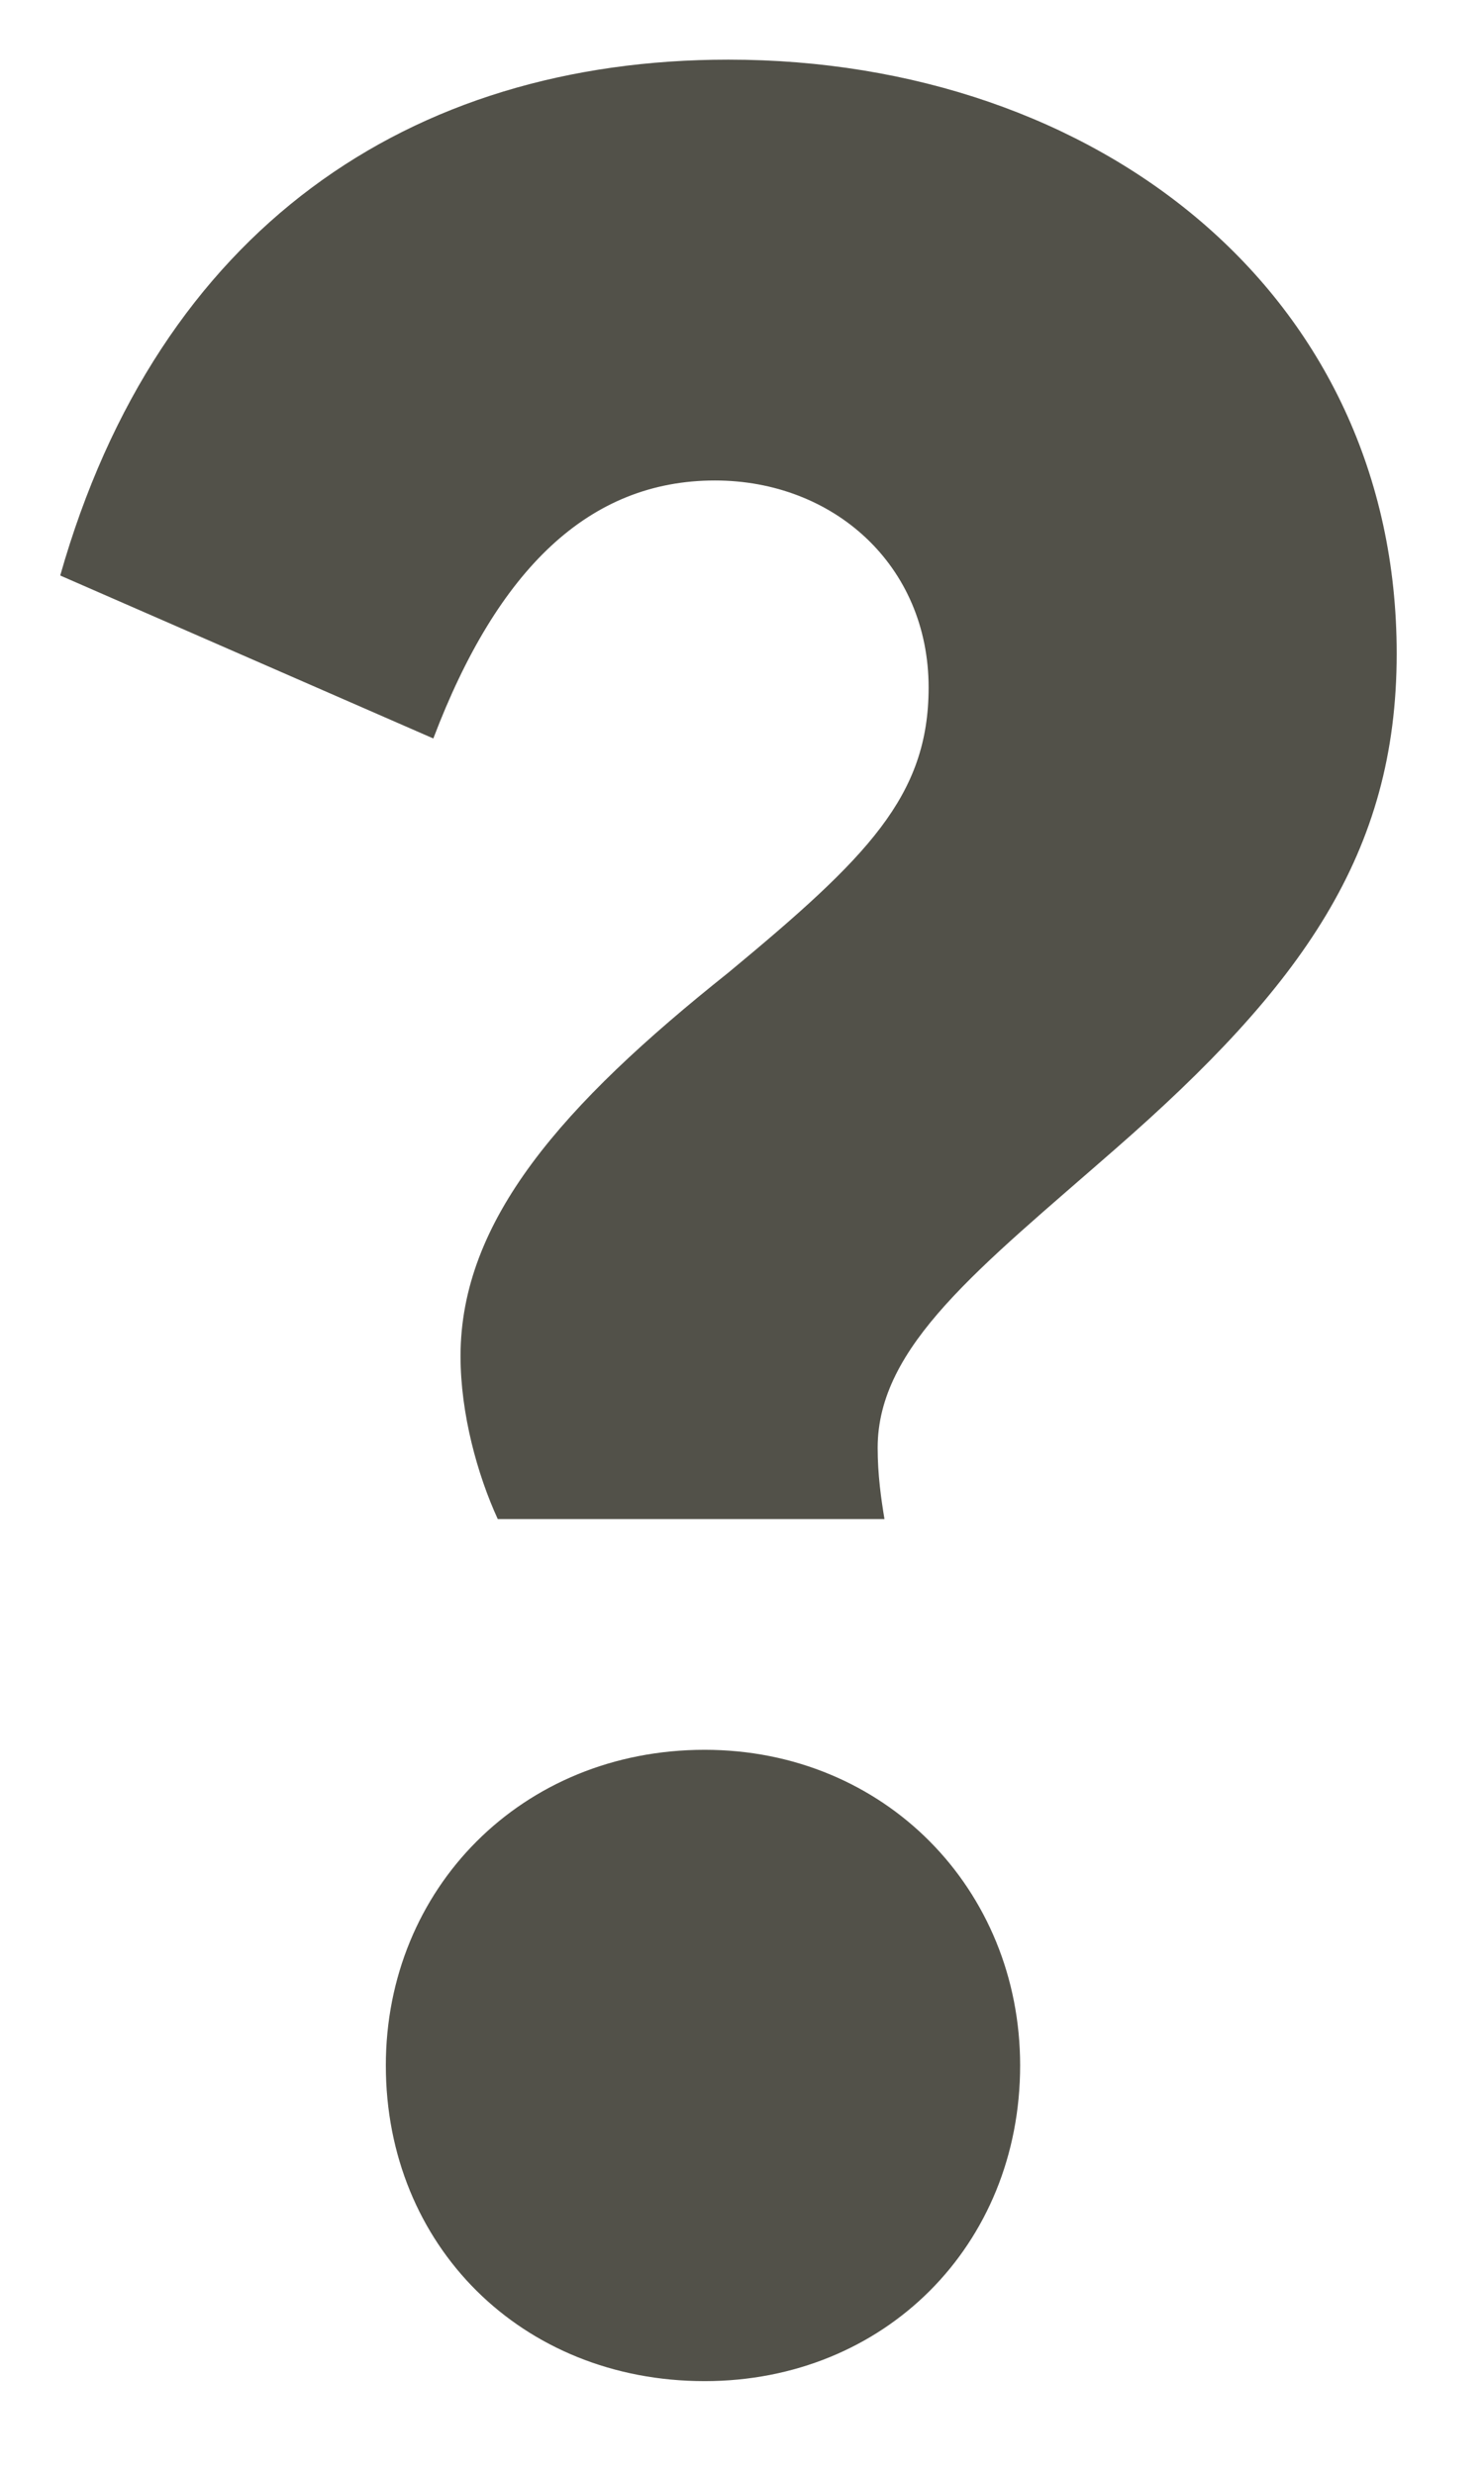 <?xml version="1.0" encoding="UTF-8"?>
<svg width="12px" height="20px" viewBox="0 0 12 20" version="1.1" xmlns="http://www.w3.org/2000/svg" xmlns:xlink="http://www.w3.org/1999/xlink">
    <title>BBA6491D-345E-42BF-9C2D-FFBF623A8377</title>
    <g id="HOMEPAGE" stroke="none" stroke-width="1" fill="none" fill-rule="evenodd">
        <g id="Sempergreen---Homepage-/-Desktop-(pre-rebranding)" transform="translate(-1082, -5079)" fill="#525149">
            <g id="Group-46" transform="translate(1, 2782.5)">
                <g id="Group-37" transform="translate(135, 2247.5)">
                    <g id="Group-32" transform="translate(928, 35)">
                        <g id="?" transform="translate(18.487, 14.482)">
                            <path d="M3.538,11.794 L6.665,11.794 C6.638,11.63 6.61,11.438 6.61,11.218 C6.61,10.395 7.433,9.765 8.53,8.805 C10.039,7.488 10.807,6.418 10.807,4.8 C10.807,1.893 8.393,0 5.403,0 C2.825,0 0.795,1.371 0,4.169 L3.017,5.486 C3.538,4.114 4.279,3.401 5.294,3.401 C6.254,3.401 7.022,4.087 7.022,5.074 C7.022,5.952 6.528,6.446 5.403,7.378 C4.059,8.448 3.237,9.381 3.237,10.478 C3.237,10.944 3.374,11.438 3.538,11.794 Z M5.211,18.761 C6.665,18.761 7.762,17.664 7.762,16.21 C7.762,14.784 6.665,13.659 5.211,13.659 C3.73,13.659 2.633,14.784 2.633,16.21 C2.633,17.664 3.73,18.761 5.211,18.761 Z" id="Shape"></path>
                        </g>
                    </g>
                </g>
            </g>
        </g>
    </g>
</svg>